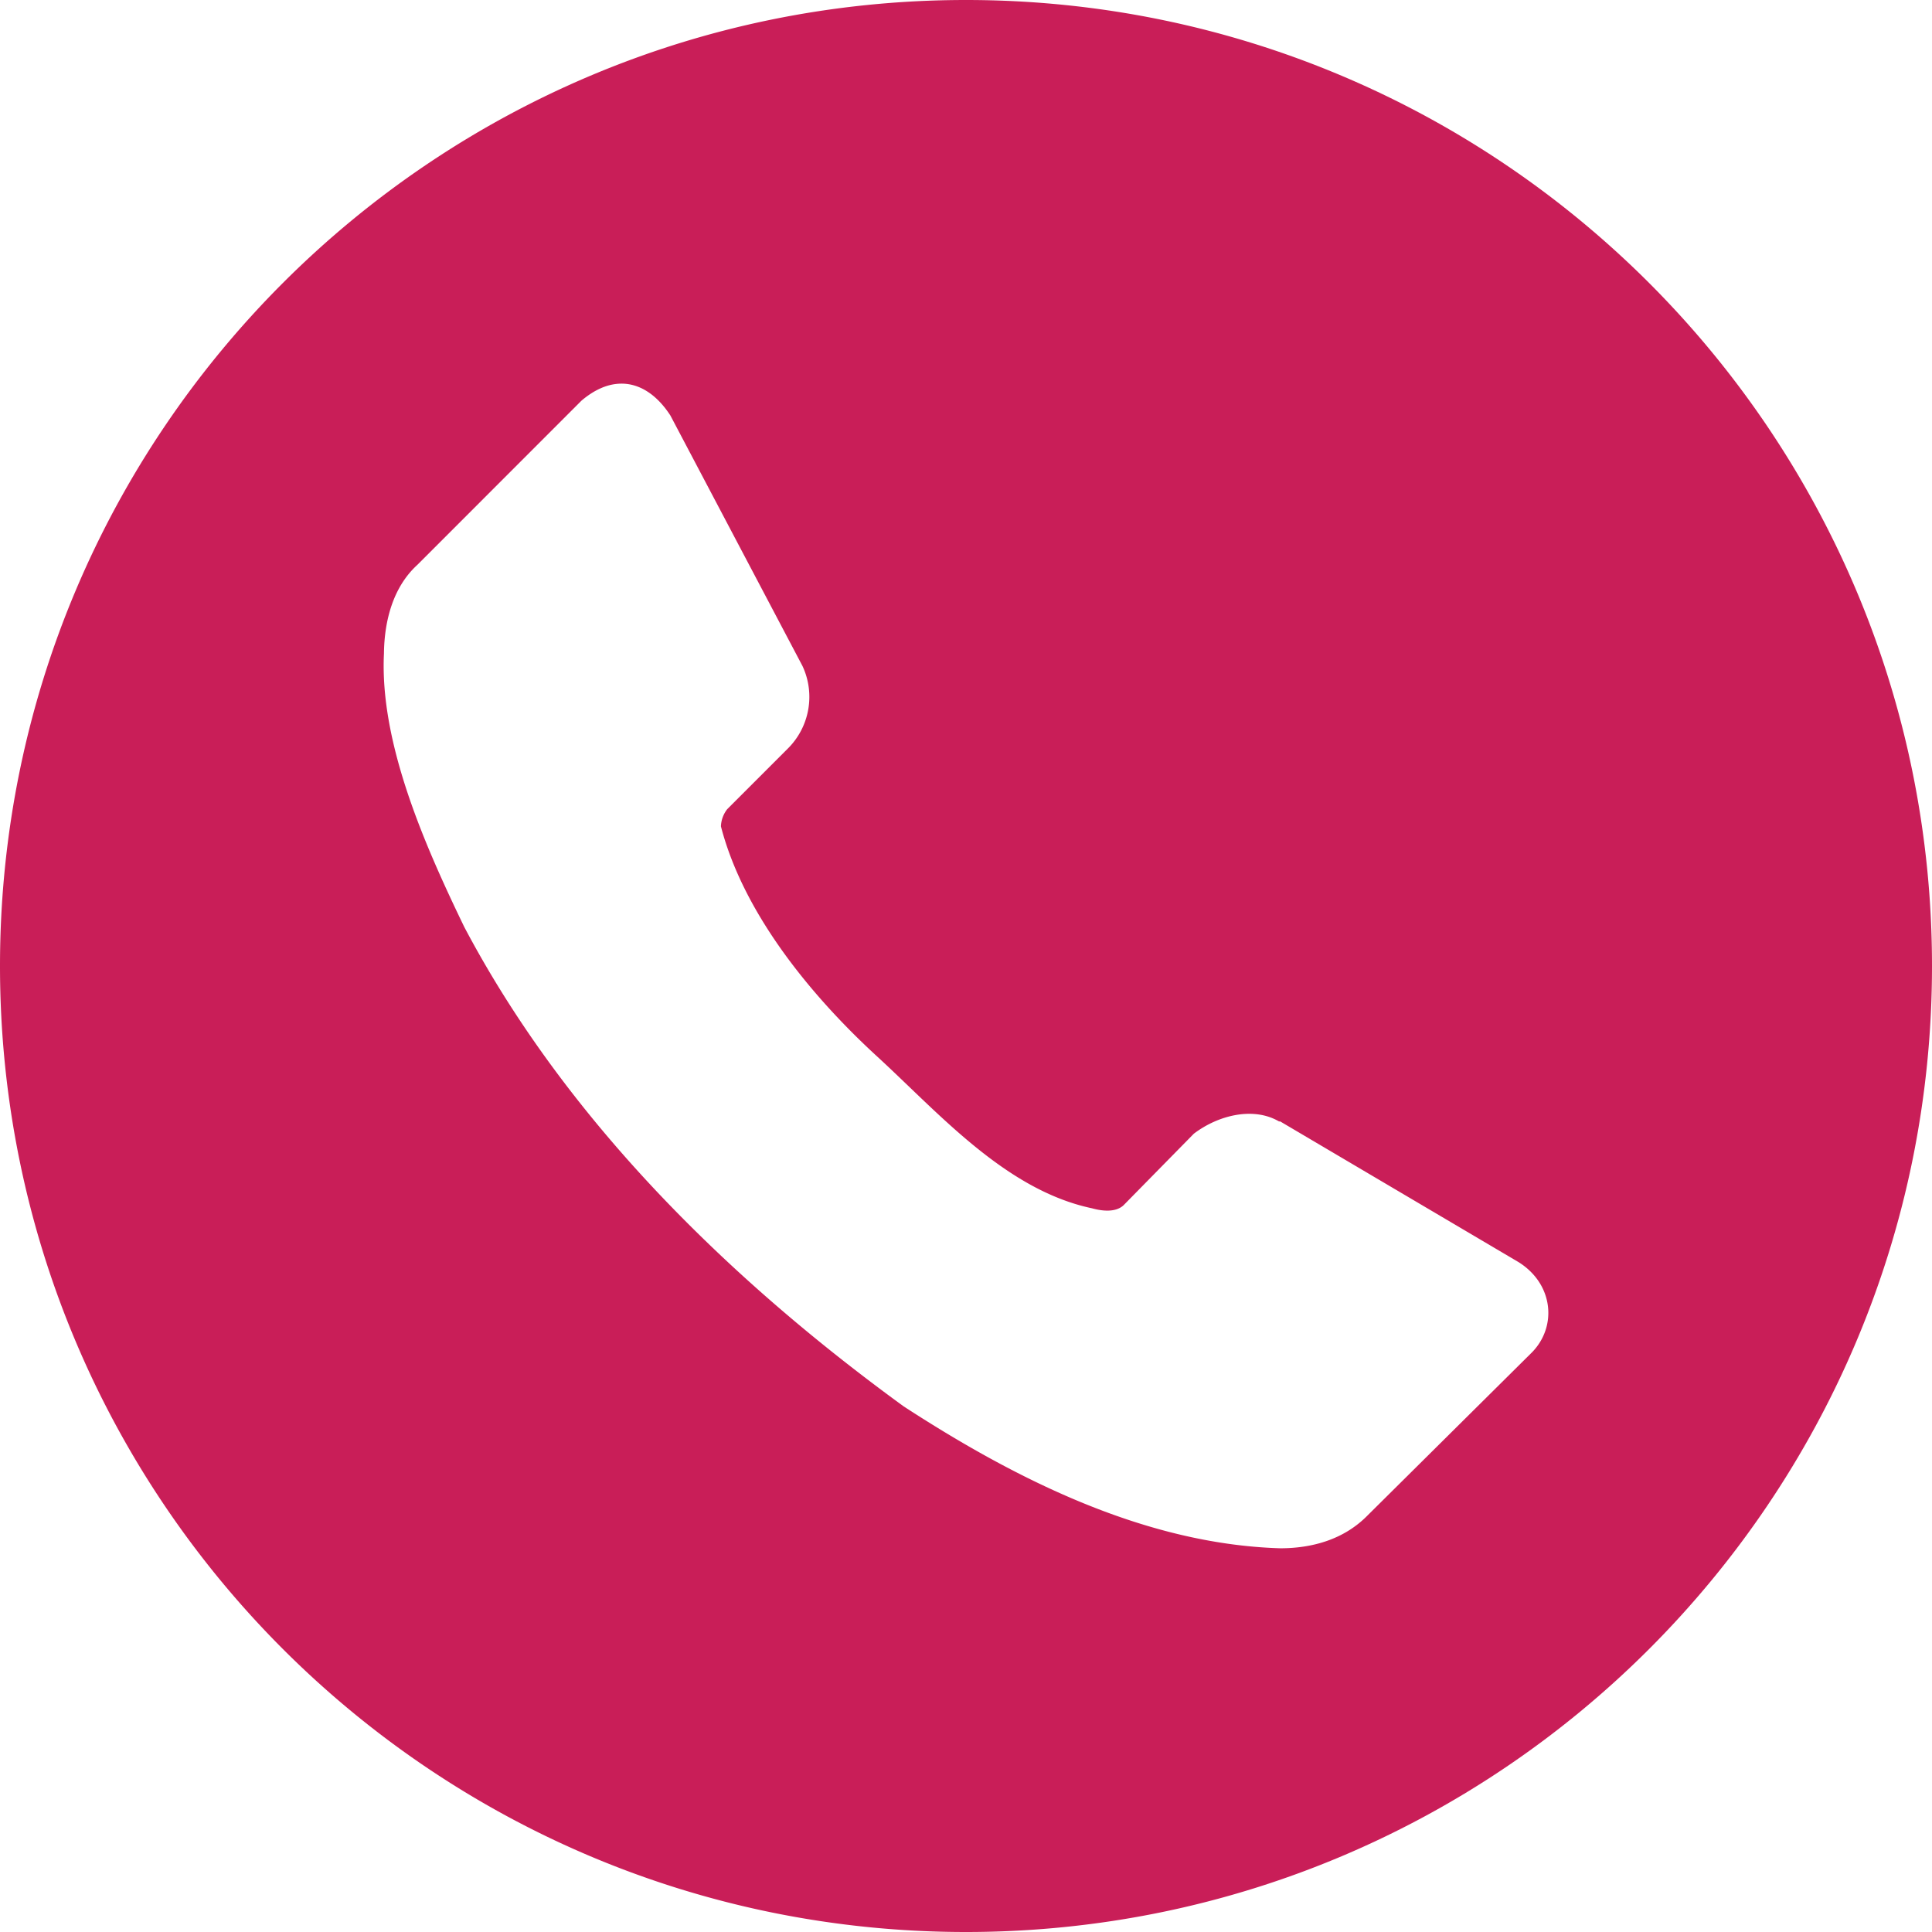 <svg width="26" height="26" viewBox="0 0 26 26" fill="none" xmlns="http://www.w3.org/2000/svg"><path d="M13 0C5.82 0 0 5.82 0 13s5.82 13 13 13 13-5.82 13-13S20.18 0 13 0zM8.328 5.164c.268-.016.51.144.694.428l1.777 3.37a.98.98 0 01-.198 1.113l-.814.814a.398.398 0 00-.085.232c.313 1.208 1.26 2.323 2.095 3.09.836.766 1.734 1.804 2.9 2.05.144.04.32.055.423-.041l.946-.963c.326-.248.799-.368 1.147-.165h.016l3.207 1.893c.471.295.52.865.183 1.212l-2.21 2.192c-.325.334-.759.447-1.18.447-1.862-.056-3.622-.97-5.067-1.909-2.372-1.726-4.548-3.866-5.914-6.452-.524-1.085-1.14-2.468-1.081-3.679.005-.455.128-.901.45-1.195l2.208-2.209c.172-.146.342-.219.503-.228z" fill="#c91e58"/></svg>